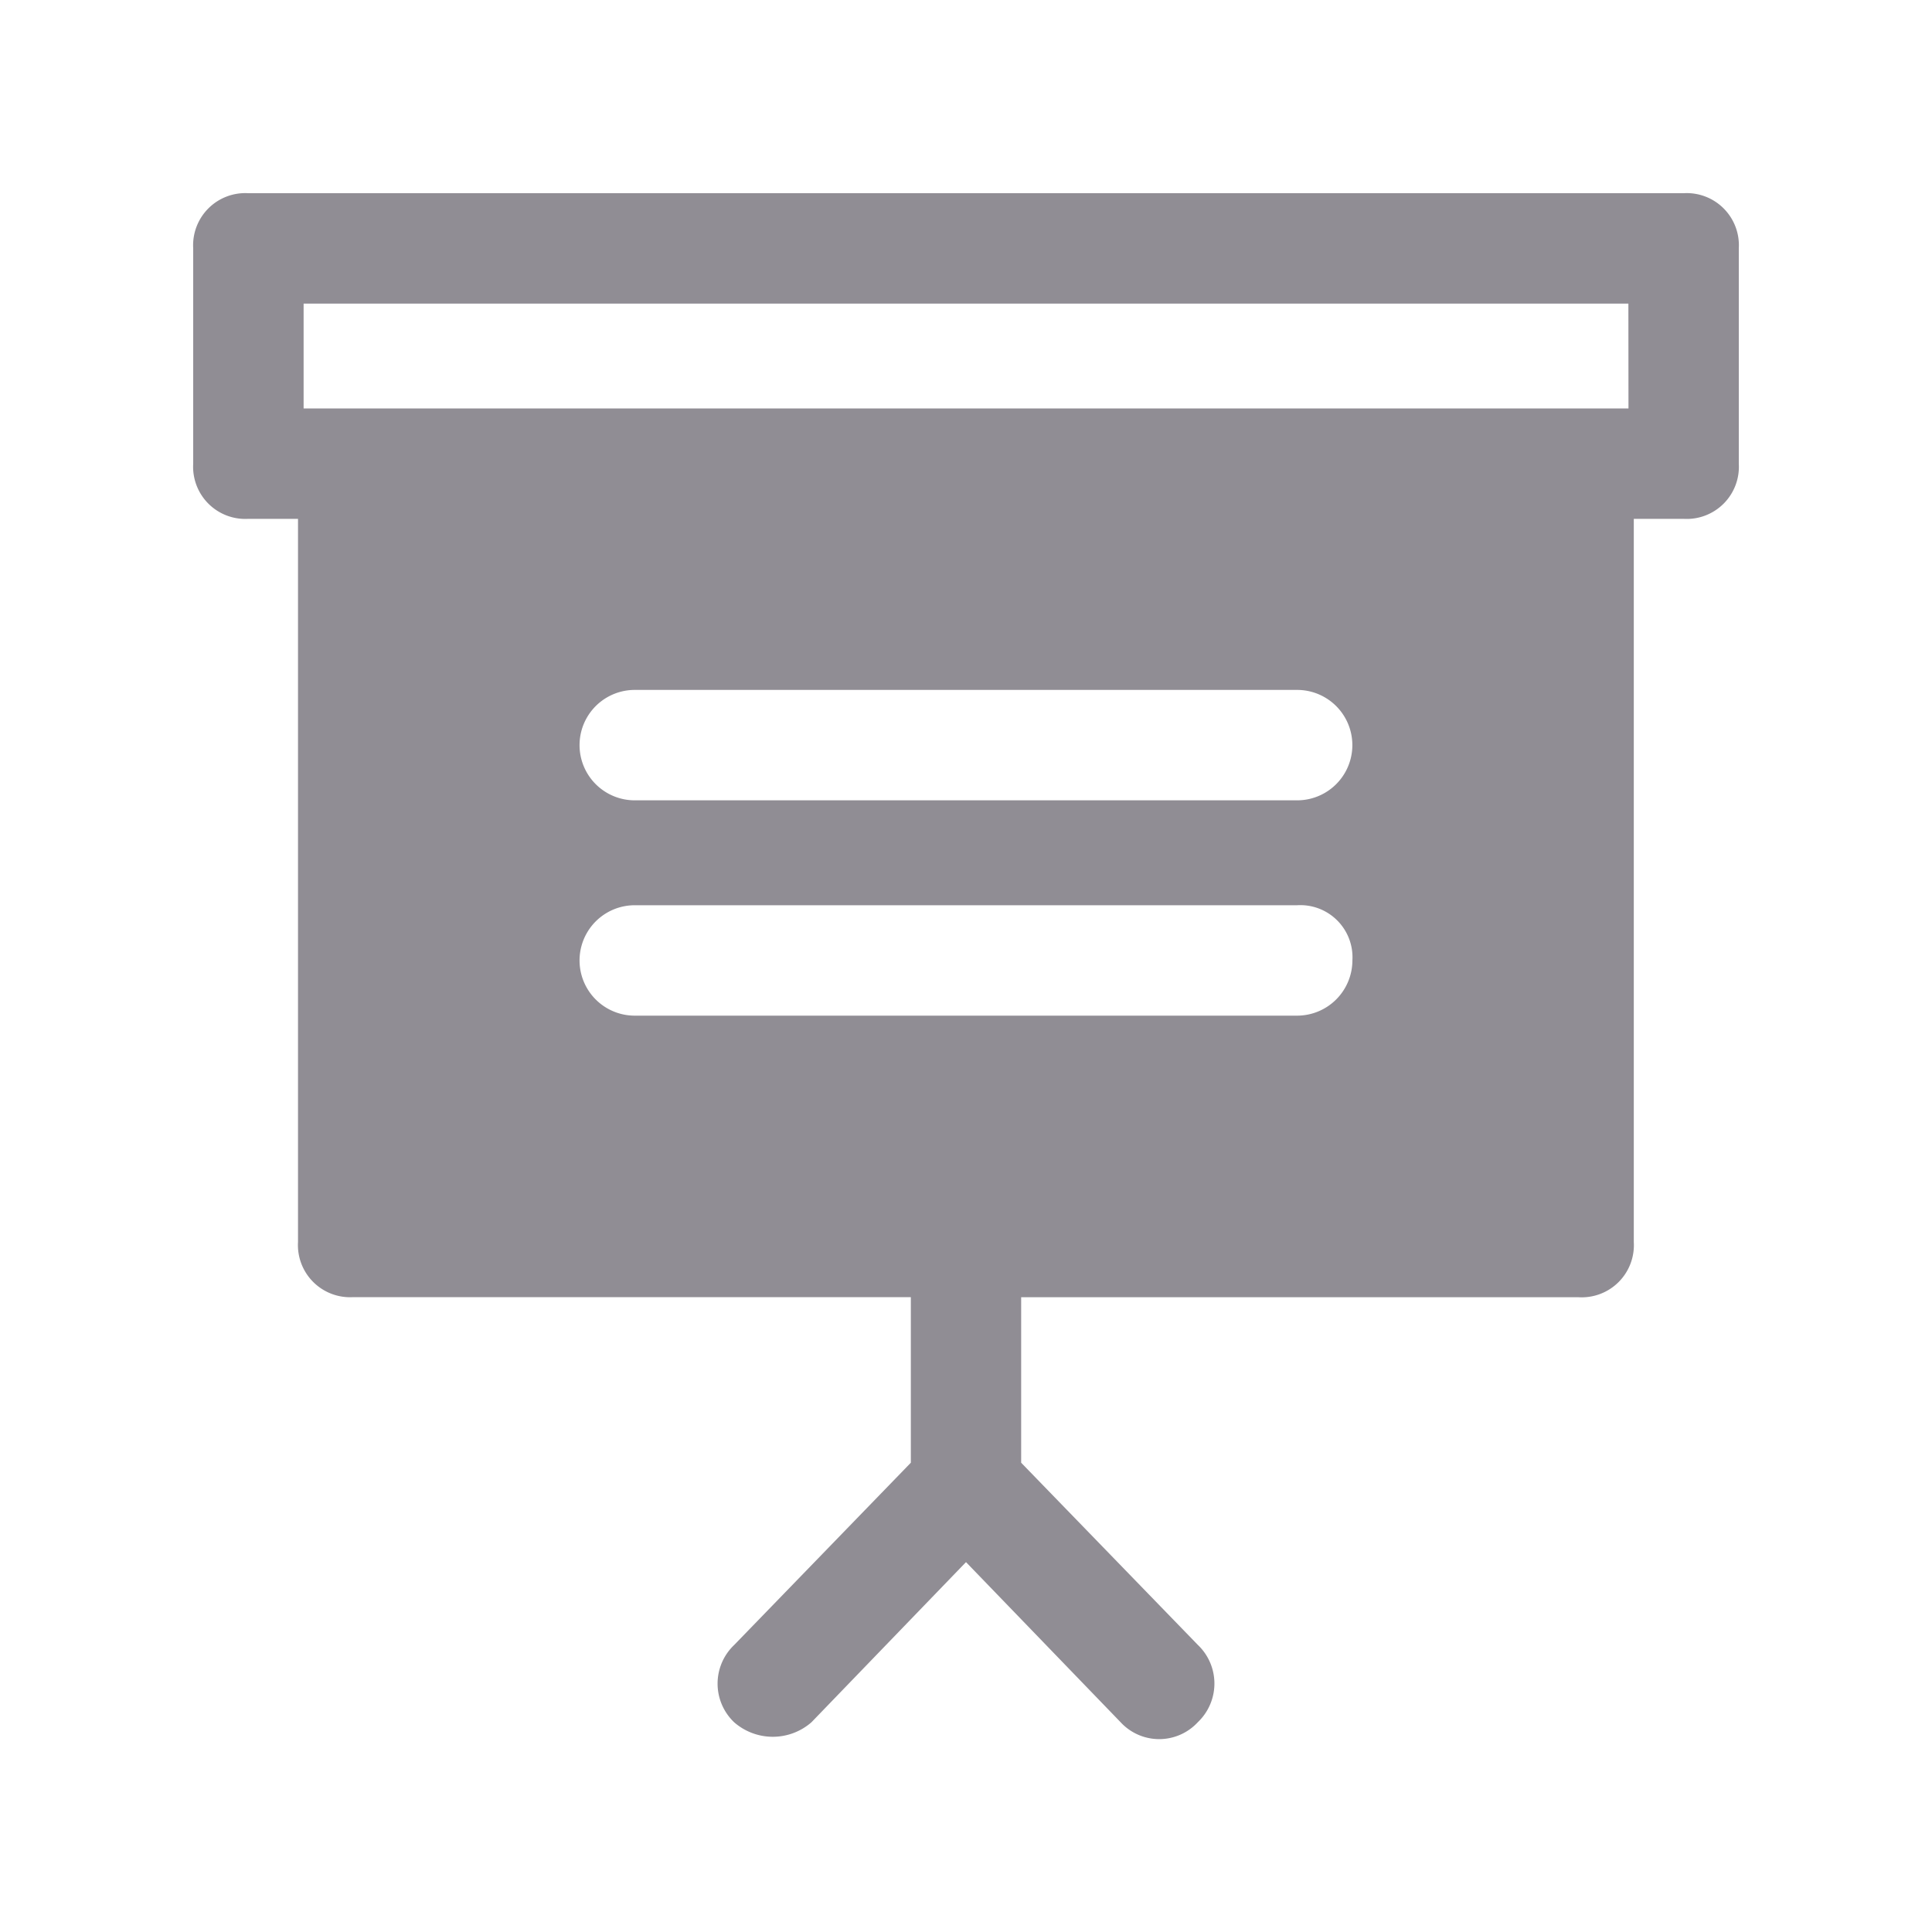 <svg xmlns="http://www.w3.org/2000/svg" xmlns:xlink="http://www.w3.org/1999/xlink" width="20" height="20" viewBox="0 0 20 20">
  <defs>
    <clipPath id="clip-path">
      <rect id="Rectangle_3043" data-name="Rectangle 3043" width="20" height="20" transform="translate(-3647 1779)" fill="#fff" stroke="#707070" stroke-width="1" opacity="0.43"/>
    </clipPath>
  </defs>
  <g id="Mask_Group_92" data-name="Mask Group 92" transform="translate(3647 -1779)" clip-path="url(#clip-path)">
    <g id="_x34_7-presentation" transform="translate(-3647 1779)">
      <path id="Path_641" data-name="Path 641" d="M17.429,2H2.571A.54.54,0,0,0,2,2.571V4.8a.54.54,0,0,0,.571.571h.514v7.486a.54.54,0,0,0,.571.571H9.429v1.714L7.6,17.029a.552.552,0,0,0,0,.8.608.608,0,0,0,.8,0L10,16.171l1.6,1.657a.544.544,0,0,0,.8,0,.552.552,0,0,0,0-.8l-1.829-1.886V13.429h5.771a.54.54,0,0,0,.571-.571V5.371h.514A.54.54,0,0,0,18,4.8V2.571A.54.54,0,0,0,17.429,2Zm-4,8.514H6.571a.571.571,0,1,1,0-1.143h6.857A.54.54,0,0,1,14,9.943.573.573,0,0,1,13.429,10.514Zm0-2.229H6.571a.571.571,0,0,1,0-1.143h6.857a.571.571,0,0,1,0,1.143Zm3.429-4.057H3.143V3.143H16.857Z" fill="#908d94"/>
    </g>
  </g>
</svg>
